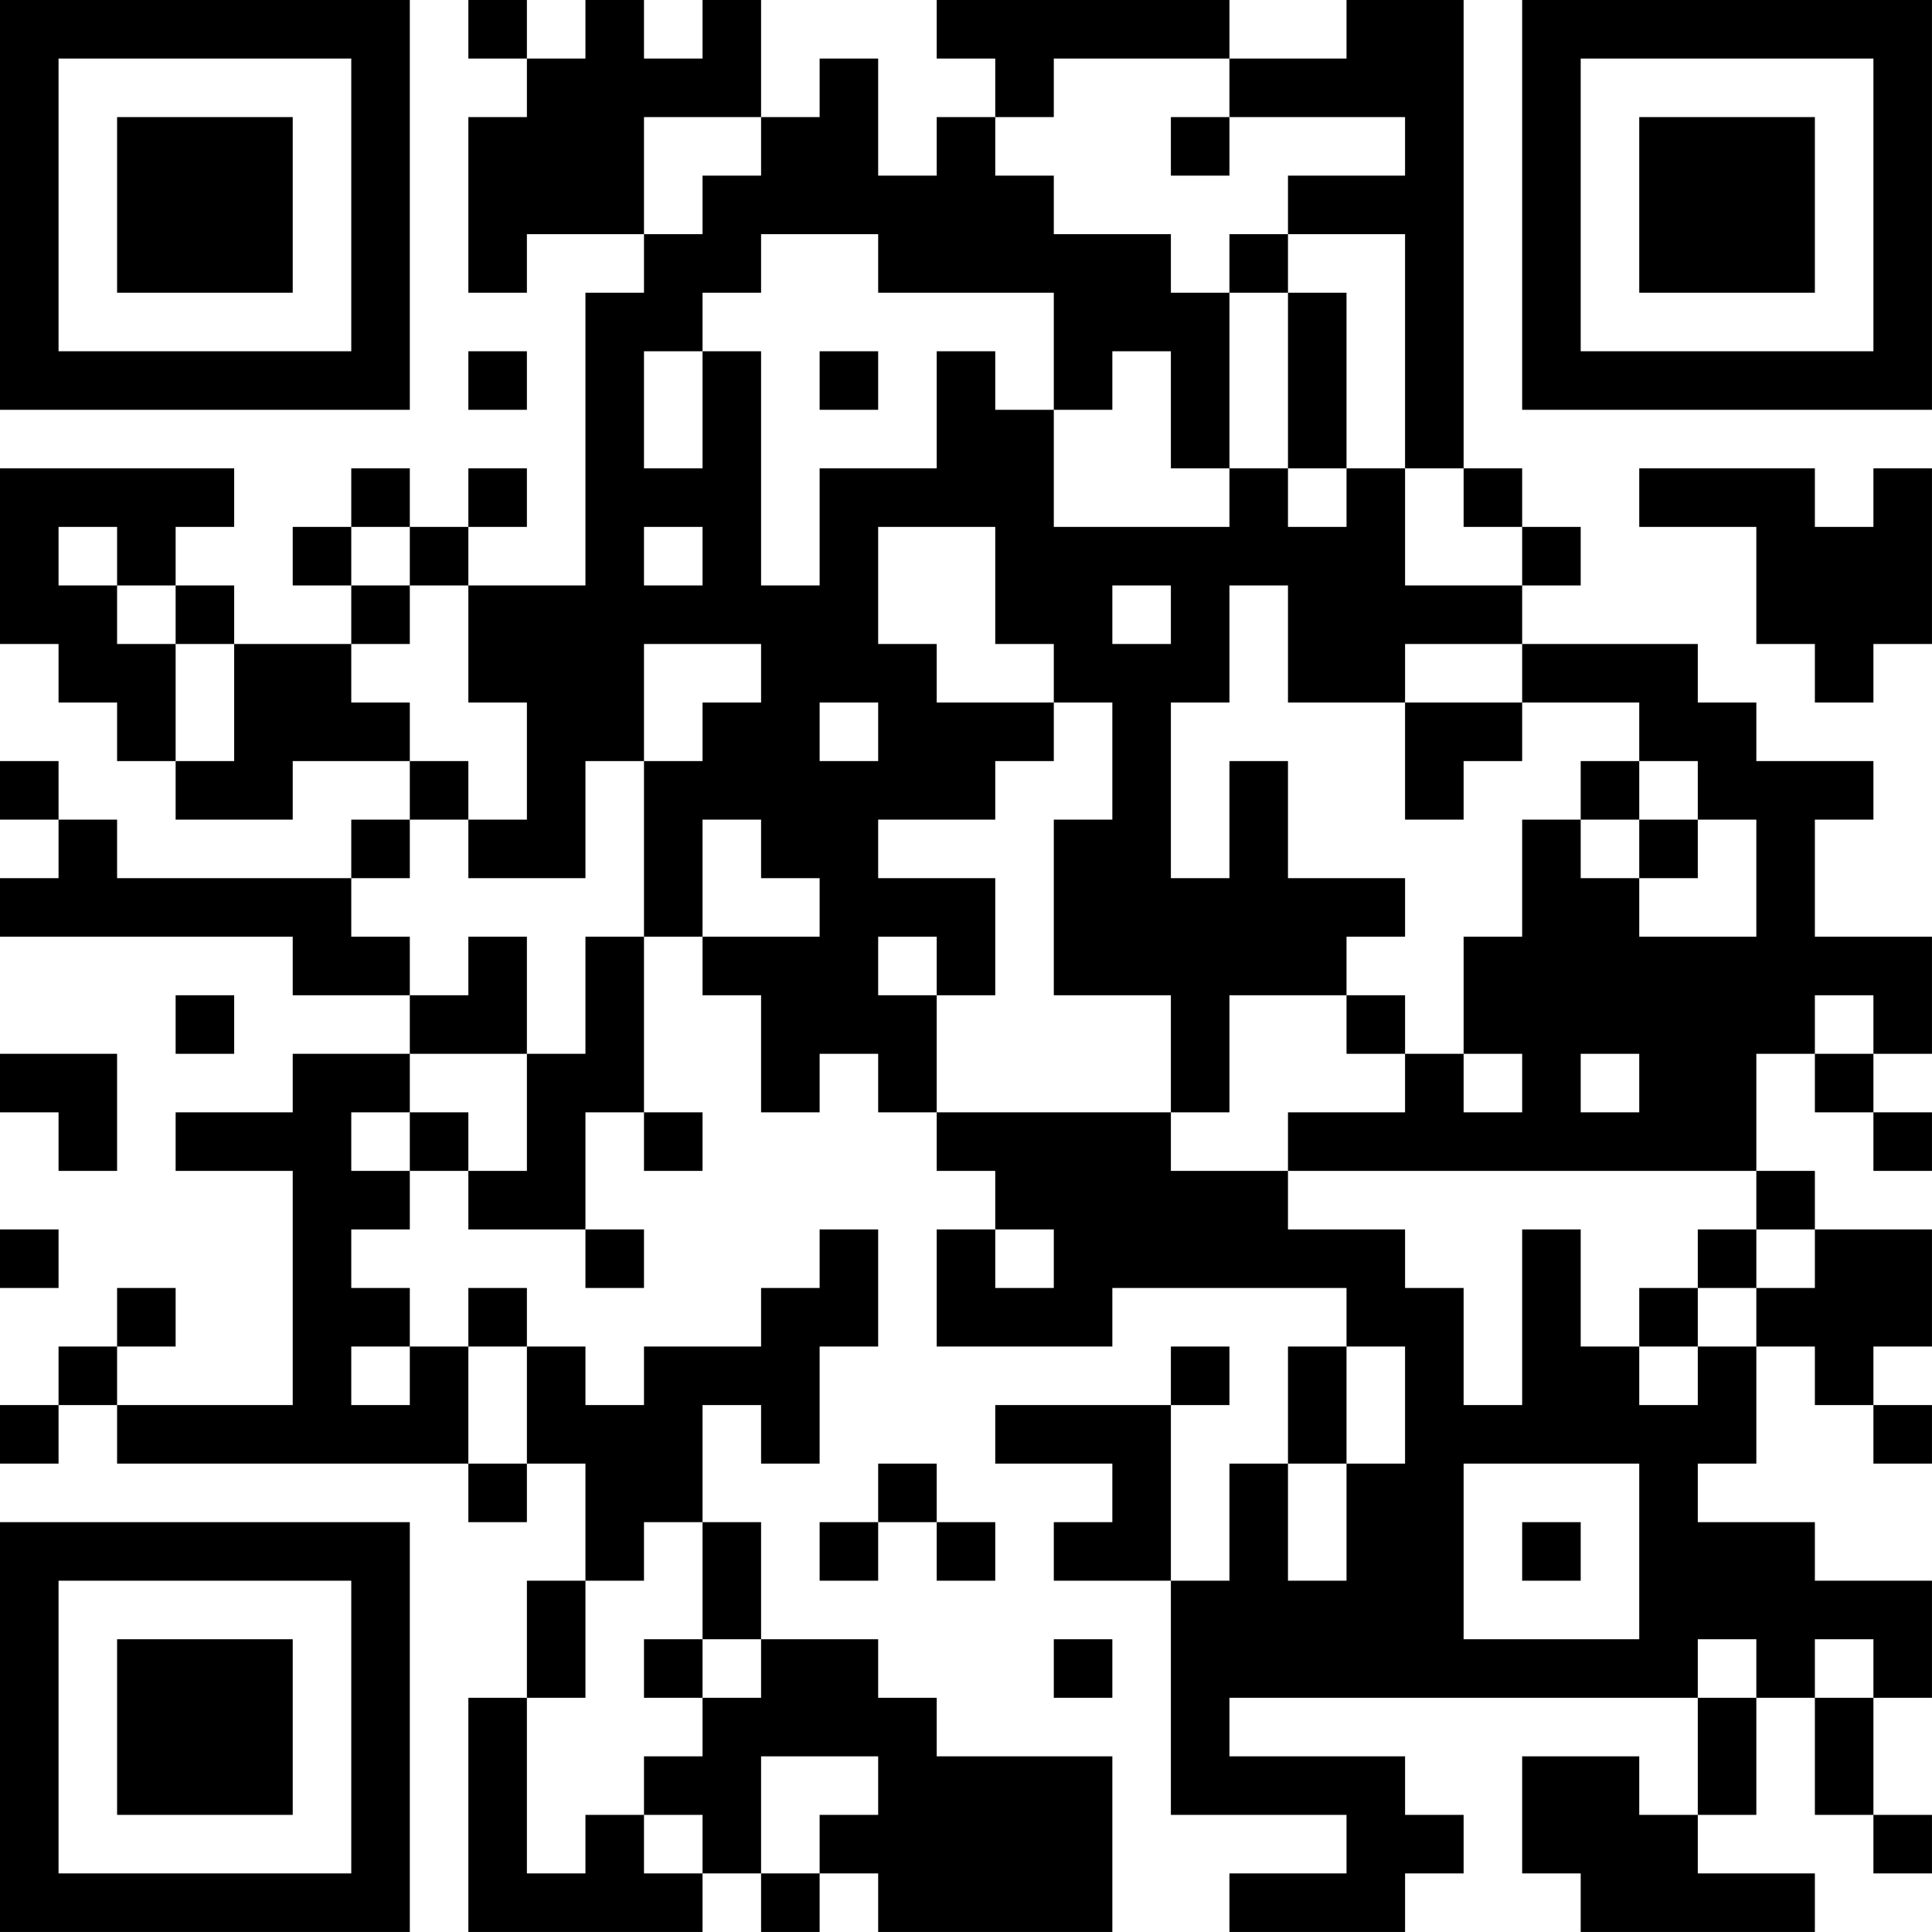 <?xml version="1.0" encoding="UTF-8"?>
<svg xmlns="http://www.w3.org/2000/svg" version="1.1" width="400" height="400" viewBox="0 0 400 400"><rect x="0" y="0" width="400" height="400" fill="#ffffff"/><g transform="scale(12.121)"><g transform="translate(0,0)"><path fill-rule="evenodd" d="M8 0L8 1L9 1L9 2L8 2L8 5L9 5L9 4L11 4L11 5L10 5L10 10L8 10L8 9L9 9L9 8L8 8L8 9L7 9L7 8L6 8L6 9L5 9L5 10L6 10L6 11L4 11L4 10L3 10L3 9L4 9L4 8L0 8L0 11L1 11L1 12L2 12L2 13L3 13L3 14L5 14L5 13L7 13L7 14L6 14L6 15L2 15L2 14L1 14L1 13L0 13L0 14L1 14L1 15L0 15L0 16L5 16L5 17L7 17L7 18L5 18L5 19L3 19L3 20L5 20L5 24L2 24L2 23L3 23L3 22L2 22L2 23L1 23L1 24L0 24L0 25L1 25L1 24L2 24L2 25L8 25L8 26L9 26L9 25L10 25L10 27L9 27L9 29L8 29L8 33L12 33L12 32L13 32L13 33L14 33L14 32L15 32L15 33L19 33L19 30L16 30L16 29L15 29L15 28L13 28L13 26L12 26L12 24L13 24L13 25L14 25L14 23L15 23L15 21L14 21L14 22L13 22L13 23L11 23L11 24L10 24L10 23L9 23L9 22L8 22L8 23L7 23L7 22L6 22L6 21L7 21L7 20L8 20L8 21L10 21L10 22L11 22L11 21L10 21L10 19L11 19L11 20L12 20L12 19L11 19L11 16L12 16L12 17L13 17L13 19L14 19L14 18L15 18L15 19L16 19L16 20L17 20L17 21L16 21L16 23L19 23L19 22L23 22L23 23L22 23L22 25L21 25L21 27L20 27L20 24L21 24L21 23L20 23L20 24L17 24L17 25L19 25L19 26L18 26L18 27L20 27L20 31L23 31L23 32L21 32L21 33L24 33L24 32L25 32L25 31L24 31L24 30L21 30L21 29L29 29L29 31L28 31L28 30L26 30L26 32L27 32L27 33L31 33L31 32L29 32L29 31L30 31L30 29L31 29L31 31L32 31L32 32L33 32L33 31L32 31L32 29L33 29L33 27L31 27L31 26L29 26L29 25L30 25L30 23L31 23L31 24L32 24L32 25L33 25L33 24L32 24L32 23L33 23L33 21L31 21L31 20L30 20L30 18L31 18L31 19L32 19L32 20L33 20L33 19L32 19L32 18L33 18L33 16L31 16L31 14L32 14L32 13L30 13L30 12L29 12L29 11L26 11L26 10L27 10L27 9L26 9L26 8L25 8L25 0L23 0L23 1L21 1L21 0L16 0L16 1L17 1L17 2L16 2L16 3L15 3L15 1L14 1L14 2L13 2L13 0L12 0L12 1L11 1L11 0L10 0L10 1L9 1L9 0ZM18 1L18 2L17 2L17 3L18 3L18 4L20 4L20 5L21 5L21 8L20 8L20 6L19 6L19 7L18 7L18 5L15 5L15 4L13 4L13 5L12 5L12 6L11 6L11 8L12 8L12 6L13 6L13 10L14 10L14 8L16 8L16 6L17 6L17 7L18 7L18 9L21 9L21 8L22 8L22 9L23 9L23 8L24 8L24 10L26 10L26 9L25 9L25 8L24 8L24 4L22 4L22 3L24 3L24 2L21 2L21 1ZM11 2L11 4L12 4L12 3L13 3L13 2ZM20 2L20 3L21 3L21 2ZM21 4L21 5L22 5L22 8L23 8L23 5L22 5L22 4ZM8 6L8 7L9 7L9 6ZM14 6L14 7L15 7L15 6ZM28 8L28 9L30 9L30 11L31 11L31 12L32 12L32 11L33 11L33 8L32 8L32 9L31 9L31 8ZM1 9L1 10L2 10L2 11L3 11L3 13L4 13L4 11L3 11L3 10L2 10L2 9ZM6 9L6 10L7 10L7 11L6 11L6 12L7 12L7 13L8 13L8 14L7 14L7 15L6 15L6 16L7 16L7 17L8 17L8 16L9 16L9 18L7 18L7 19L6 19L6 20L7 20L7 19L8 19L8 20L9 20L9 18L10 18L10 16L11 16L11 13L12 13L12 12L13 12L13 11L11 11L11 13L10 13L10 15L8 15L8 14L9 14L9 12L8 12L8 10L7 10L7 9ZM11 9L11 10L12 10L12 9ZM15 9L15 11L16 11L16 12L18 12L18 13L17 13L17 14L15 14L15 15L17 15L17 17L16 17L16 16L15 16L15 17L16 17L16 19L20 19L20 20L22 20L22 21L24 21L24 22L25 22L25 24L26 24L26 21L27 21L27 23L28 23L28 24L29 24L29 23L30 23L30 22L31 22L31 21L30 21L30 20L22 20L22 19L24 19L24 18L25 18L25 19L26 19L26 18L25 18L25 16L26 16L26 14L27 14L27 15L28 15L28 16L30 16L30 14L29 14L29 13L28 13L28 12L26 12L26 11L24 11L24 12L22 12L22 10L21 10L21 12L20 12L20 15L21 15L21 13L22 13L22 15L24 15L24 16L23 16L23 17L21 17L21 19L20 19L20 17L18 17L18 14L19 14L19 12L18 12L18 11L17 11L17 9ZM19 10L19 11L20 11L20 10ZM14 12L14 13L15 13L15 12ZM24 12L24 14L25 14L25 13L26 13L26 12ZM27 13L27 14L28 14L28 15L29 15L29 14L28 14L28 13ZM12 14L12 16L14 16L14 15L13 15L13 14ZM3 17L3 18L4 18L4 17ZM23 17L23 18L24 18L24 17ZM31 17L31 18L32 18L32 17ZM0 18L0 19L1 19L1 20L2 20L2 18ZM27 18L27 19L28 19L28 18ZM0 21L0 22L1 22L1 21ZM17 21L17 22L18 22L18 21ZM29 21L29 22L28 22L28 23L29 23L29 22L30 22L30 21ZM6 23L6 24L7 24L7 23ZM8 23L8 25L9 25L9 23ZM23 23L23 25L22 25L22 27L23 27L23 25L24 25L24 23ZM15 25L15 26L14 26L14 27L15 27L15 26L16 26L16 27L17 27L17 26L16 26L16 25ZM25 25L25 28L28 28L28 25ZM11 26L11 27L10 27L10 29L9 29L9 32L10 32L10 31L11 31L11 32L12 32L12 31L11 31L11 30L12 30L12 29L13 29L13 28L12 28L12 26ZM26 26L26 27L27 27L27 26ZM11 28L11 29L12 29L12 28ZM18 28L18 29L19 29L19 28ZM29 28L29 29L30 29L30 28ZM31 28L31 29L32 29L32 28ZM13 30L13 32L14 32L14 31L15 31L15 30ZM0 0L0 7L7 7L7 0ZM1 1L1 6L6 6L6 1ZM2 2L2 5L5 5L5 2ZM26 0L26 7L33 7L33 0ZM27 1L27 6L32 6L32 1ZM28 2L28 5L31 5L31 2ZM0 26L0 33L7 33L7 26ZM1 27L1 32L6 32L6 27ZM2 28L2 31L5 31L5 28Z" fill="#000000"/></g></g></svg>
